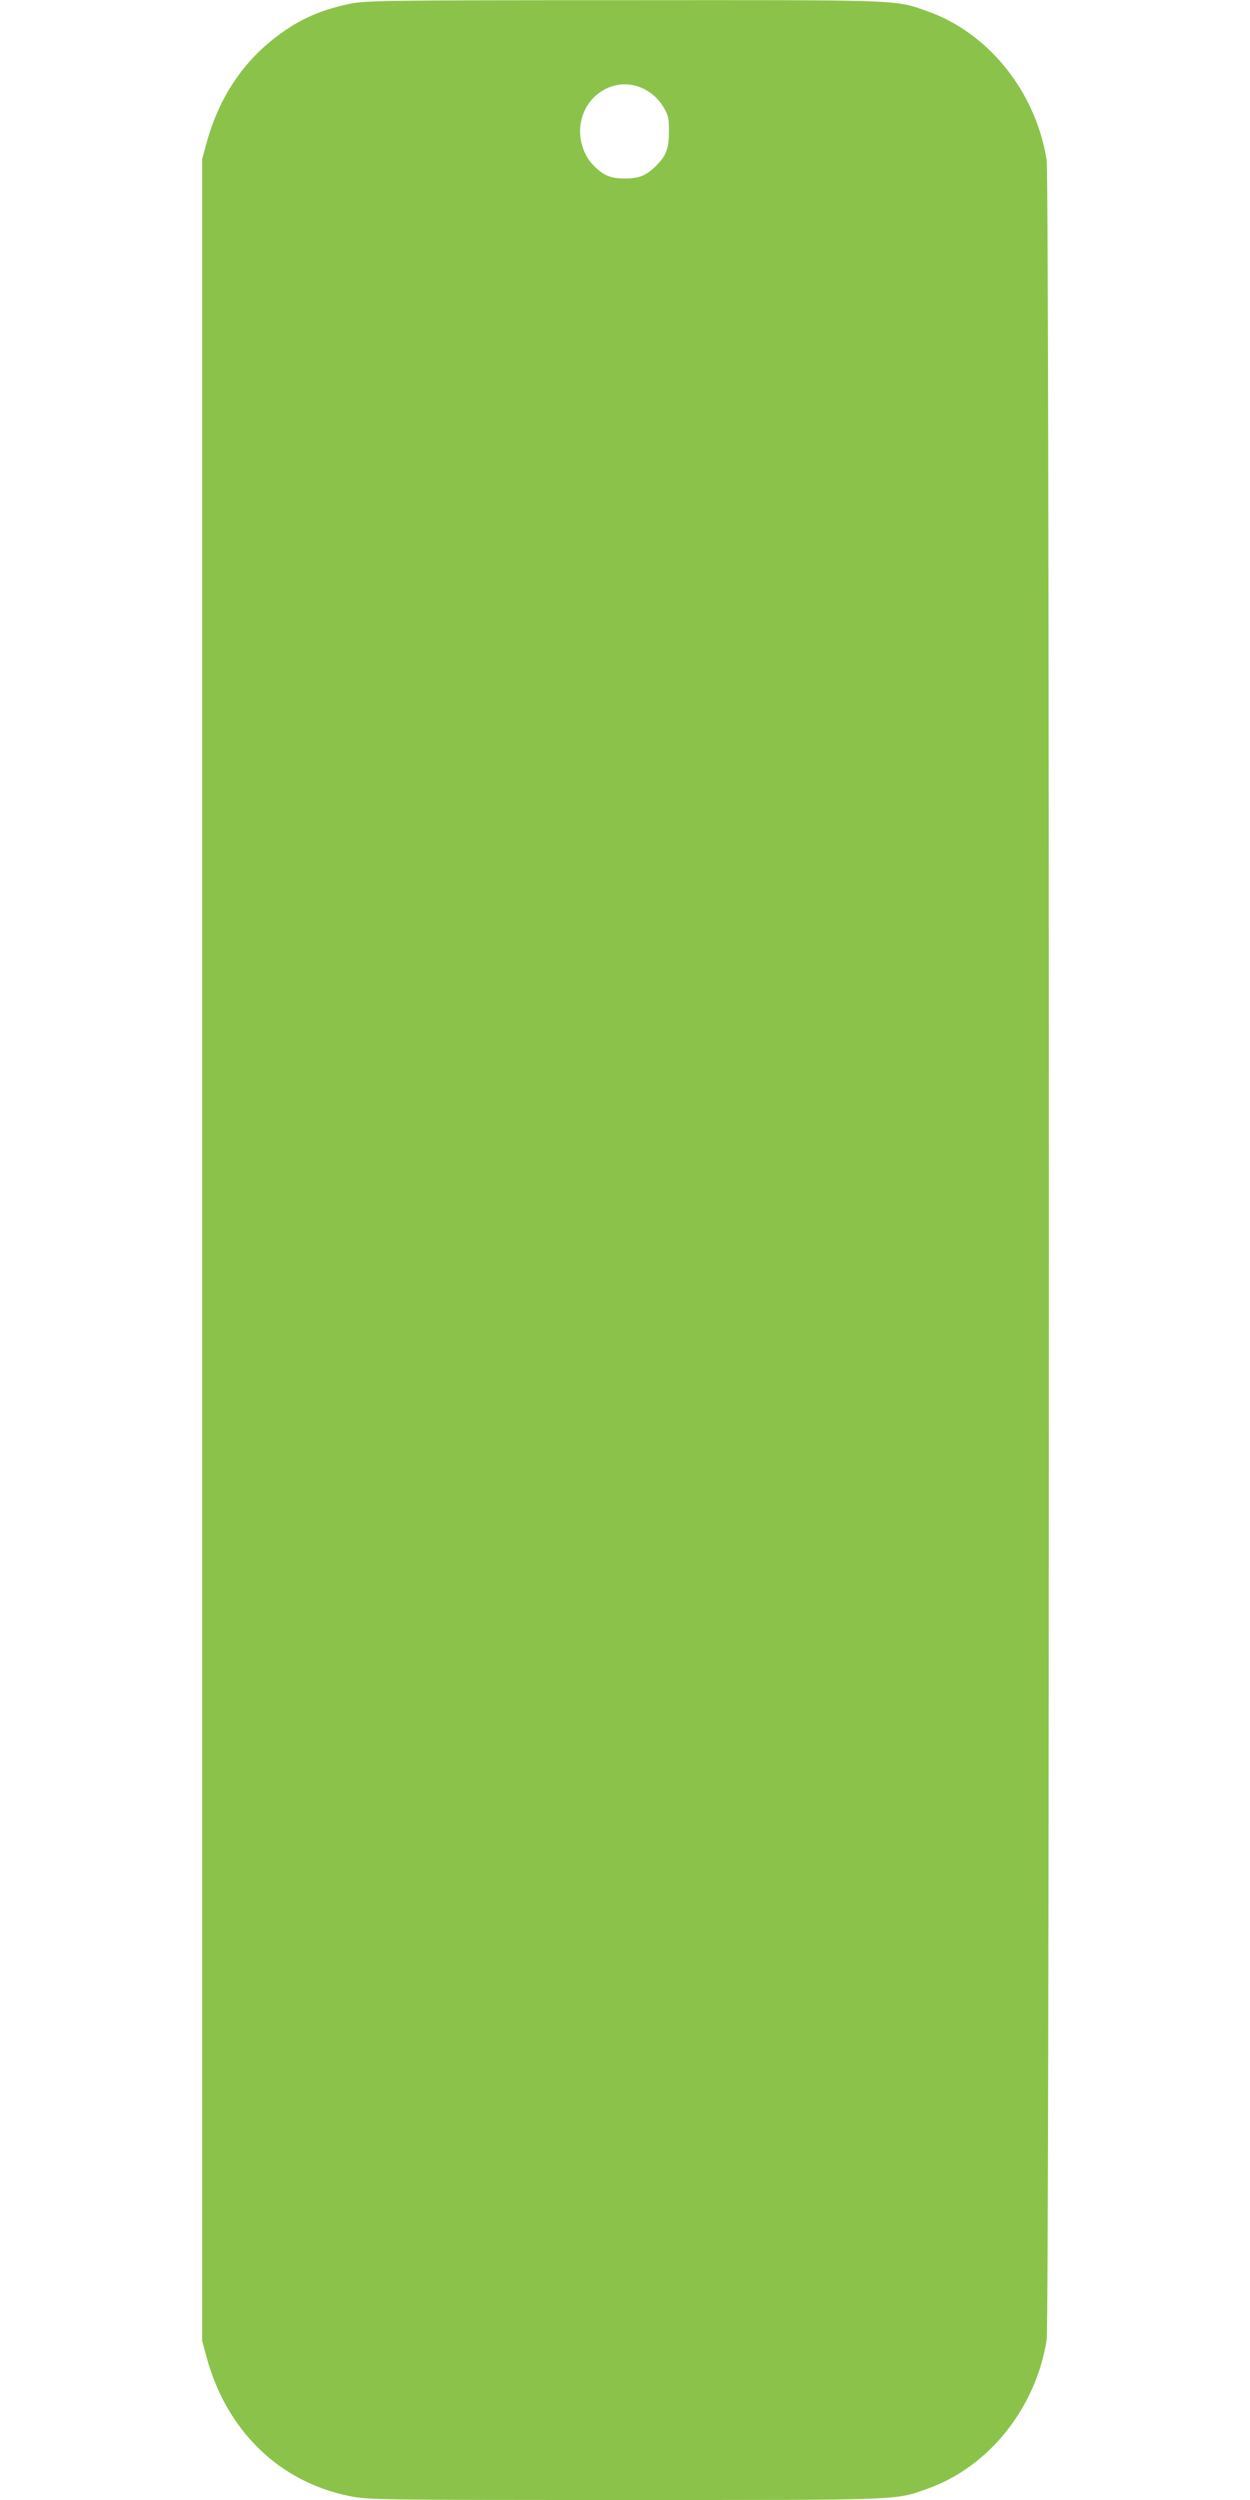 <?xml version="1.0" standalone="no"?>
<!DOCTYPE svg PUBLIC "-//W3C//DTD SVG 20010904//EN"
 "http://www.w3.org/TR/2001/REC-SVG-20010904/DTD/svg10.dtd">
<svg version="1.0" xmlns="http://www.w3.org/2000/svg"
 width="640pt" height="1280pt" viewBox="0 0 640 1280"
 preserveAspectRatio="xMidYMid meet">
<g transform="translate(0,1280) scale(0.1,-0.1)"
fill="#8bc34a" stroke="none">
<path d="M1788 12780 c-161 -34 -275 -88 -401 -190 -158 -129 -270 -305 -329
-520 l-23 -85 0 -5585 0 -5585 23 -85 c103 -376 371 -637 732 -710 95 -19 138
-20 1408 -20 1424 0 1382 -2 1546 56 316 110 559 412 615 764 15 91 15 11069
0 11160 -56 352 -299 654 -615 764 -164 58 -121 56 -1553 55 -1235 0 -1321 -2
-1403 -19z m1528 -446 c30 -18 60 -48 79 -79 27 -44 30 -57 30 -129 -1 -89
-13 -122 -66 -175 -50 -50 -87 -65 -159 -65 -74 0 -111 15 -164 70 -41 42 -66
109 -66 173 2 186 193 300 346 205z"/>
</g>
</svg>
